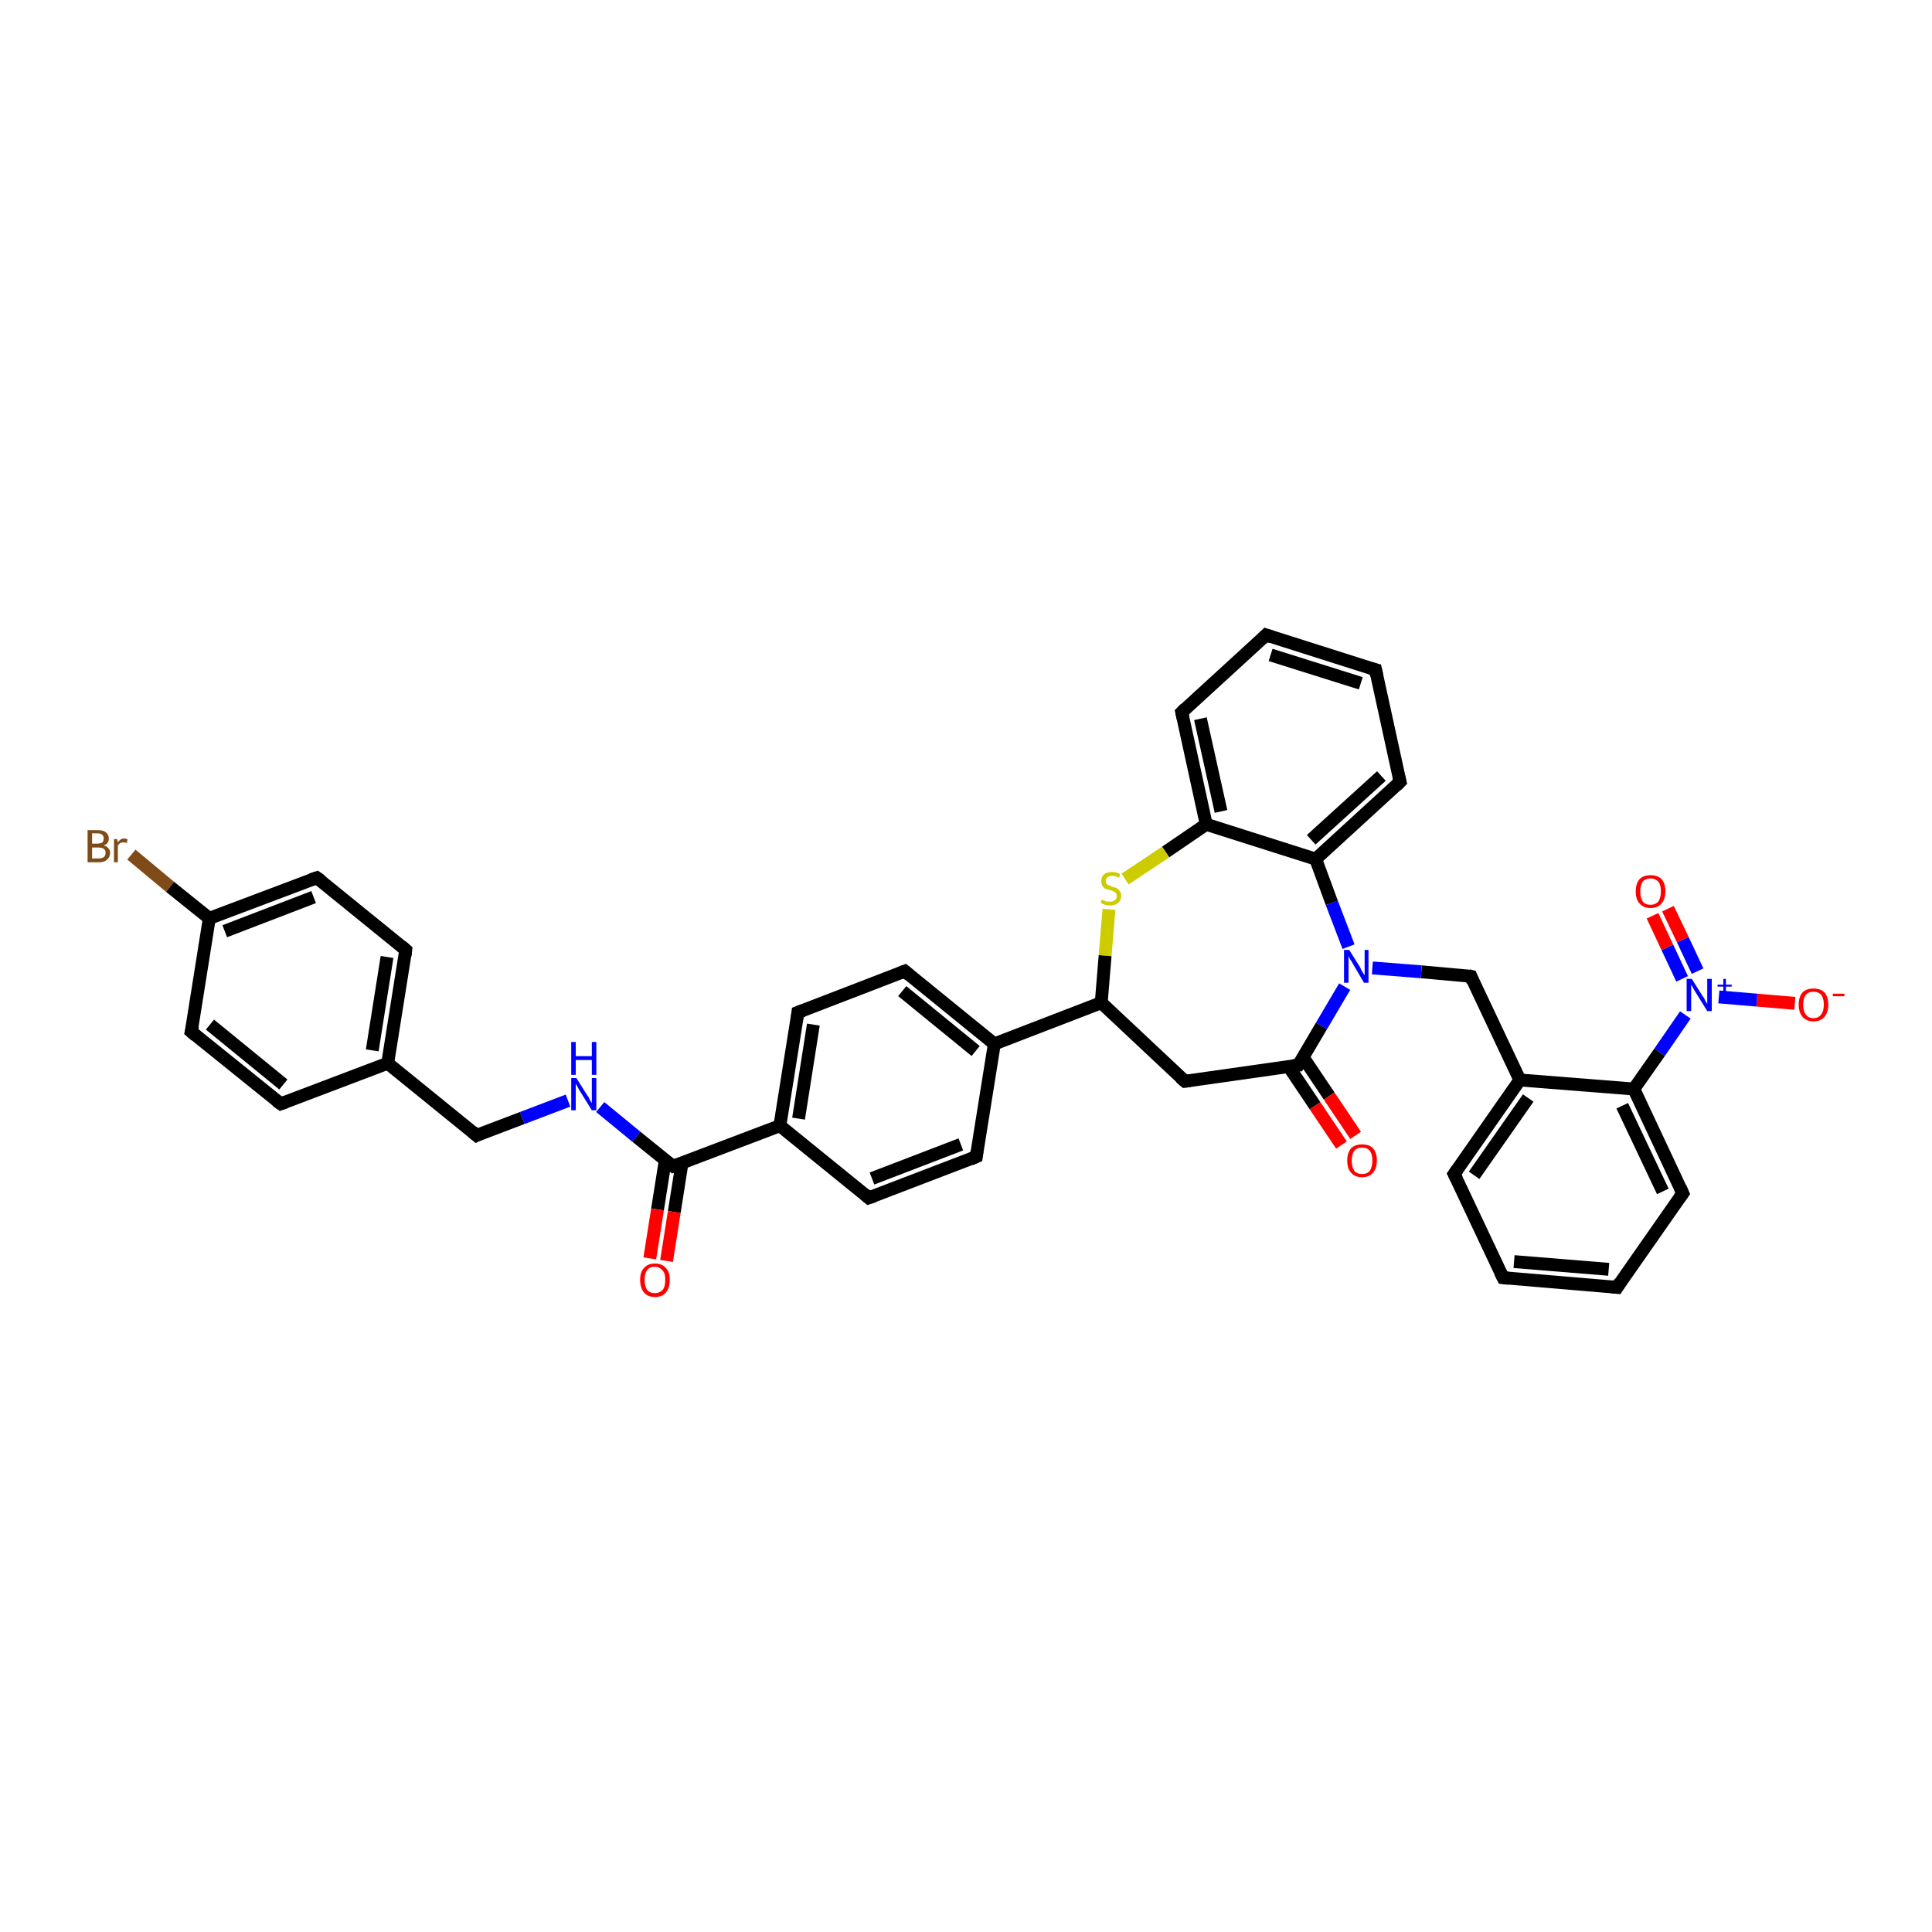 <?xml version='1.0' encoding='iso-8859-1'?>
<svg version='1.1' baseProfile='full'
              xmlns='http://www.w3.org/2000/svg'
                      xmlns:rdkit='http://www.rdkit.org/xml'
                      xmlns:xlink='http://www.w3.org/1999/xlink'
                  xml:space='preserve'
width='300px' height='300px' viewBox='0 0 300 300'>
<!-- END OF HEADER -->
<rect style='opacity:1.0;fill:#FFFFFF;stroke:none' width='300.0' height='300.0' x='0.0' y='0.0'> </rect>
<path class='bond-0 atom-0 atom-1' d='M 278.7,155.8 L 272.8,155.3' style='fill:none;fill-rule:evenodd;stroke:#FF0000;stroke-width:2.0px;stroke-linecap:butt;stroke-linejoin:miter;stroke-opacity:1' />
<path class='bond-0 atom-0 atom-1' d='M 272.8,155.3 L 266.9,154.8' style='fill:none;fill-rule:evenodd;stroke:#0000FF;stroke-width:2.0px;stroke-linecap:butt;stroke-linejoin:miter;stroke-opacity:1' />
<path class='bond-1 atom-1 atom-2' d='M 263.6,150.8 L 261.3,145.9' style='fill:none;fill-rule:evenodd;stroke:#0000FF;stroke-width:2.0px;stroke-linecap:butt;stroke-linejoin:miter;stroke-opacity:1' />
<path class='bond-1 atom-1 atom-2' d='M 261.3,145.9 L 259.0,141.1' style='fill:none;fill-rule:evenodd;stroke:#FF0000;stroke-width:2.0px;stroke-linecap:butt;stroke-linejoin:miter;stroke-opacity:1' />
<path class='bond-1 atom-1 atom-2' d='M 261.2,152.0 L 258.9,147.1' style='fill:none;fill-rule:evenodd;stroke:#0000FF;stroke-width:2.0px;stroke-linecap:butt;stroke-linejoin:miter;stroke-opacity:1' />
<path class='bond-1 atom-1 atom-2' d='M 258.9,147.1 L 256.6,142.2' style='fill:none;fill-rule:evenodd;stroke:#FF0000;stroke-width:2.0px;stroke-linecap:butt;stroke-linejoin:miter;stroke-opacity:1' />
<path class='bond-2 atom-1 atom-3' d='M 261.7,157.6 L 257.7,163.4' style='fill:none;fill-rule:evenodd;stroke:#0000FF;stroke-width:2.0px;stroke-linecap:butt;stroke-linejoin:miter;stroke-opacity:1' />
<path class='bond-2 atom-1 atom-3' d='M 257.7,163.4 L 253.7,169.1' style='fill:none;fill-rule:evenodd;stroke:#000000;stroke-width:2.0px;stroke-linecap:butt;stroke-linejoin:miter;stroke-opacity:1' />
<path class='bond-3 atom-3 atom-4' d='M 253.7,169.1 L 261.3,185.3' style='fill:none;fill-rule:evenodd;stroke:#000000;stroke-width:2.0px;stroke-linecap:butt;stroke-linejoin:miter;stroke-opacity:1' />
<path class='bond-3 atom-3 atom-4' d='M 251.9,171.7 L 258.2,185.0' style='fill:none;fill-rule:evenodd;stroke:#000000;stroke-width:2.0px;stroke-linecap:butt;stroke-linejoin:miter;stroke-opacity:1' />
<path class='bond-4 atom-4 atom-5' d='M 261.3,185.3 L 251.1,199.9' style='fill:none;fill-rule:evenodd;stroke:#000000;stroke-width:2.0px;stroke-linecap:butt;stroke-linejoin:miter;stroke-opacity:1' />
<path class='bond-5 atom-5 atom-6' d='M 251.1,199.9 L 233.4,198.4' style='fill:none;fill-rule:evenodd;stroke:#000000;stroke-width:2.0px;stroke-linecap:butt;stroke-linejoin:miter;stroke-opacity:1' />
<path class='bond-5 atom-5 atom-6' d='M 249.8,197.1 L 235.1,195.9' style='fill:none;fill-rule:evenodd;stroke:#000000;stroke-width:2.0px;stroke-linecap:butt;stroke-linejoin:miter;stroke-opacity:1' />
<path class='bond-6 atom-6 atom-7' d='M 233.4,198.4 L 225.8,182.3' style='fill:none;fill-rule:evenodd;stroke:#000000;stroke-width:2.0px;stroke-linecap:butt;stroke-linejoin:miter;stroke-opacity:1' />
<path class='bond-7 atom-7 atom-8' d='M 225.8,182.3 L 236.0,167.7' style='fill:none;fill-rule:evenodd;stroke:#000000;stroke-width:2.0px;stroke-linecap:butt;stroke-linejoin:miter;stroke-opacity:1' />
<path class='bond-7 atom-7 atom-8' d='M 228.9,182.5 L 237.3,170.5' style='fill:none;fill-rule:evenodd;stroke:#000000;stroke-width:2.0px;stroke-linecap:butt;stroke-linejoin:miter;stroke-opacity:1' />
<path class='bond-8 atom-8 atom-9' d='M 236.0,167.7 L 228.4,151.6' style='fill:none;fill-rule:evenodd;stroke:#000000;stroke-width:2.0px;stroke-linecap:butt;stroke-linejoin:miter;stroke-opacity:1' />
<path class='bond-9 atom-9 atom-10' d='M 228.4,151.6 L 220.7,150.9' style='fill:none;fill-rule:evenodd;stroke:#000000;stroke-width:2.0px;stroke-linecap:butt;stroke-linejoin:miter;stroke-opacity:1' />
<path class='bond-9 atom-9 atom-10' d='M 220.7,150.9 L 213.1,150.3' style='fill:none;fill-rule:evenodd;stroke:#0000FF;stroke-width:2.0px;stroke-linecap:butt;stroke-linejoin:miter;stroke-opacity:1' />
<path class='bond-10 atom-10 atom-11' d='M 209.4,147.0 L 206.8,140.2' style='fill:none;fill-rule:evenodd;stroke:#0000FF;stroke-width:2.0px;stroke-linecap:butt;stroke-linejoin:miter;stroke-opacity:1' />
<path class='bond-10 atom-10 atom-11' d='M 206.8,140.2 L 204.3,133.4' style='fill:none;fill-rule:evenodd;stroke:#000000;stroke-width:2.0px;stroke-linecap:butt;stroke-linejoin:miter;stroke-opacity:1' />
<path class='bond-11 atom-11 atom-12' d='M 204.3,133.4 L 217.4,121.4' style='fill:none;fill-rule:evenodd;stroke:#000000;stroke-width:2.0px;stroke-linecap:butt;stroke-linejoin:miter;stroke-opacity:1' />
<path class='bond-11 atom-11 atom-12' d='M 203.6,130.4 L 214.5,120.5' style='fill:none;fill-rule:evenodd;stroke:#000000;stroke-width:2.0px;stroke-linecap:butt;stroke-linejoin:miter;stroke-opacity:1' />
<path class='bond-12 atom-12 atom-13' d='M 217.4,121.4 L 213.6,104.0' style='fill:none;fill-rule:evenodd;stroke:#000000;stroke-width:2.0px;stroke-linecap:butt;stroke-linejoin:miter;stroke-opacity:1' />
<path class='bond-13 atom-13 atom-14' d='M 213.6,104.0 L 196.6,98.6' style='fill:none;fill-rule:evenodd;stroke:#000000;stroke-width:2.0px;stroke-linecap:butt;stroke-linejoin:miter;stroke-opacity:1' />
<path class='bond-13 atom-13 atom-14' d='M 211.3,106.1 L 197.3,101.7' style='fill:none;fill-rule:evenodd;stroke:#000000;stroke-width:2.0px;stroke-linecap:butt;stroke-linejoin:miter;stroke-opacity:1' />
<path class='bond-14 atom-14 atom-15' d='M 196.6,98.6 L 183.5,110.6' style='fill:none;fill-rule:evenodd;stroke:#000000;stroke-width:2.0px;stroke-linecap:butt;stroke-linejoin:miter;stroke-opacity:1' />
<path class='bond-15 atom-15 atom-16' d='M 183.5,110.6 L 187.3,128.0' style='fill:none;fill-rule:evenodd;stroke:#000000;stroke-width:2.0px;stroke-linecap:butt;stroke-linejoin:miter;stroke-opacity:1' />
<path class='bond-15 atom-15 atom-16' d='M 186.4,111.6 L 189.6,126.0' style='fill:none;fill-rule:evenodd;stroke:#000000;stroke-width:2.0px;stroke-linecap:butt;stroke-linejoin:miter;stroke-opacity:1' />
<path class='bond-16 atom-16 atom-17' d='M 187.3,128.0 L 181.0,132.3' style='fill:none;fill-rule:evenodd;stroke:#000000;stroke-width:2.0px;stroke-linecap:butt;stroke-linejoin:miter;stroke-opacity:1' />
<path class='bond-16 atom-16 atom-17' d='M 181.0,132.3 L 174.7,136.5' style='fill:none;fill-rule:evenodd;stroke:#CCCC00;stroke-width:2.0px;stroke-linecap:butt;stroke-linejoin:miter;stroke-opacity:1' />
<path class='bond-17 atom-17 atom-18' d='M 172.2,141.2 L 171.6,148.4' style='fill:none;fill-rule:evenodd;stroke:#CCCC00;stroke-width:2.0px;stroke-linecap:butt;stroke-linejoin:miter;stroke-opacity:1' />
<path class='bond-17 atom-17 atom-18' d='M 171.6,148.4 L 171.0,155.7' style='fill:none;fill-rule:evenodd;stroke:#000000;stroke-width:2.0px;stroke-linecap:butt;stroke-linejoin:miter;stroke-opacity:1' />
<path class='bond-18 atom-18 atom-19' d='M 171.0,155.7 L 184.0,167.9' style='fill:none;fill-rule:evenodd;stroke:#000000;stroke-width:2.0px;stroke-linecap:butt;stroke-linejoin:miter;stroke-opacity:1' />
<path class='bond-19 atom-19 atom-20' d='M 184.0,167.9 L 201.6,165.4' style='fill:none;fill-rule:evenodd;stroke:#000000;stroke-width:2.0px;stroke-linecap:butt;stroke-linejoin:miter;stroke-opacity:1' />
<path class='bond-20 atom-20 atom-21' d='M 200.1,165.6 L 204.2,171.7' style='fill:none;fill-rule:evenodd;stroke:#000000;stroke-width:2.0px;stroke-linecap:butt;stroke-linejoin:miter;stroke-opacity:1' />
<path class='bond-20 atom-20 atom-21' d='M 204.2,171.7 L 208.3,177.8' style='fill:none;fill-rule:evenodd;stroke:#FF0000;stroke-width:2.0px;stroke-linecap:butt;stroke-linejoin:miter;stroke-opacity:1' />
<path class='bond-20 atom-20 atom-21' d='M 202.3,164.1 L 206.4,170.2' style='fill:none;fill-rule:evenodd;stroke:#000000;stroke-width:2.0px;stroke-linecap:butt;stroke-linejoin:miter;stroke-opacity:1' />
<path class='bond-20 atom-20 atom-21' d='M 206.4,170.2 L 210.5,176.3' style='fill:none;fill-rule:evenodd;stroke:#FF0000;stroke-width:2.0px;stroke-linecap:butt;stroke-linejoin:miter;stroke-opacity:1' />
<path class='bond-21 atom-18 atom-22' d='M 171.0,155.7 L 154.4,162.1' style='fill:none;fill-rule:evenodd;stroke:#000000;stroke-width:2.0px;stroke-linecap:butt;stroke-linejoin:miter;stroke-opacity:1' />
<path class='bond-22 atom-22 atom-23' d='M 154.4,162.1 L 140.5,150.8' style='fill:none;fill-rule:evenodd;stroke:#000000;stroke-width:2.0px;stroke-linecap:butt;stroke-linejoin:miter;stroke-opacity:1' />
<path class='bond-22 atom-22 atom-23' d='M 151.5,163.2 L 140.1,153.9' style='fill:none;fill-rule:evenodd;stroke:#000000;stroke-width:2.0px;stroke-linecap:butt;stroke-linejoin:miter;stroke-opacity:1' />
<path class='bond-23 atom-23 atom-24' d='M 140.5,150.8 L 123.9,157.2' style='fill:none;fill-rule:evenodd;stroke:#000000;stroke-width:2.0px;stroke-linecap:butt;stroke-linejoin:miter;stroke-opacity:1' />
<path class='bond-24 atom-24 atom-25' d='M 123.9,157.2 L 121.1,174.8' style='fill:none;fill-rule:evenodd;stroke:#000000;stroke-width:2.0px;stroke-linecap:butt;stroke-linejoin:miter;stroke-opacity:1' />
<path class='bond-24 atom-24 atom-25' d='M 126.3,159.1 L 124.0,173.7' style='fill:none;fill-rule:evenodd;stroke:#000000;stroke-width:2.0px;stroke-linecap:butt;stroke-linejoin:miter;stroke-opacity:1' />
<path class='bond-25 atom-25 atom-26' d='M 121.1,174.8 L 134.9,186.0' style='fill:none;fill-rule:evenodd;stroke:#000000;stroke-width:2.0px;stroke-linecap:butt;stroke-linejoin:miter;stroke-opacity:1' />
<path class='bond-26 atom-26 atom-27' d='M 134.9,186.0 L 151.6,179.6' style='fill:none;fill-rule:evenodd;stroke:#000000;stroke-width:2.0px;stroke-linecap:butt;stroke-linejoin:miter;stroke-opacity:1' />
<path class='bond-26 atom-26 atom-27' d='M 135.4,183.0 L 149.2,177.7' style='fill:none;fill-rule:evenodd;stroke:#000000;stroke-width:2.0px;stroke-linecap:butt;stroke-linejoin:miter;stroke-opacity:1' />
<path class='bond-27 atom-25 atom-28' d='M 121.1,174.8 L 104.5,181.1' style='fill:none;fill-rule:evenodd;stroke:#000000;stroke-width:2.0px;stroke-linecap:butt;stroke-linejoin:miter;stroke-opacity:1' />
<path class='bond-28 atom-28 atom-29' d='M 103.3,180.2 L 102.1,187.8' style='fill:none;fill-rule:evenodd;stroke:#000000;stroke-width:2.0px;stroke-linecap:butt;stroke-linejoin:miter;stroke-opacity:1' />
<path class='bond-28 atom-28 atom-29' d='M 102.1,187.8 L 100.9,195.4' style='fill:none;fill-rule:evenodd;stroke:#FF0000;stroke-width:2.0px;stroke-linecap:butt;stroke-linejoin:miter;stroke-opacity:1' />
<path class='bond-28 atom-28 atom-29' d='M 105.9,180.6 L 104.7,188.2' style='fill:none;fill-rule:evenodd;stroke:#000000;stroke-width:2.0px;stroke-linecap:butt;stroke-linejoin:miter;stroke-opacity:1' />
<path class='bond-28 atom-28 atom-29' d='M 104.7,188.2 L 103.5,195.8' style='fill:none;fill-rule:evenodd;stroke:#FF0000;stroke-width:2.0px;stroke-linecap:butt;stroke-linejoin:miter;stroke-opacity:1' />
<path class='bond-29 atom-28 atom-30' d='M 104.5,181.1 L 98.8,176.5' style='fill:none;fill-rule:evenodd;stroke:#000000;stroke-width:2.0px;stroke-linecap:butt;stroke-linejoin:miter;stroke-opacity:1' />
<path class='bond-29 atom-28 atom-30' d='M 98.8,176.5 L 93.2,171.9' style='fill:none;fill-rule:evenodd;stroke:#0000FF;stroke-width:2.0px;stroke-linecap:butt;stroke-linejoin:miter;stroke-opacity:1' />
<path class='bond-30 atom-30 atom-31' d='M 88.2,170.9 L 81.1,173.6' style='fill:none;fill-rule:evenodd;stroke:#0000FF;stroke-width:2.0px;stroke-linecap:butt;stroke-linejoin:miter;stroke-opacity:1' />
<path class='bond-30 atom-30 atom-31' d='M 81.1,173.6 L 74.0,176.3' style='fill:none;fill-rule:evenodd;stroke:#000000;stroke-width:2.0px;stroke-linecap:butt;stroke-linejoin:miter;stroke-opacity:1' />
<path class='bond-31 atom-31 atom-32' d='M 74.0,176.3 L 60.2,165.1' style='fill:none;fill-rule:evenodd;stroke:#000000;stroke-width:2.0px;stroke-linecap:butt;stroke-linejoin:miter;stroke-opacity:1' />
<path class='bond-32 atom-32 atom-33' d='M 60.2,165.1 L 63.0,147.5' style='fill:none;fill-rule:evenodd;stroke:#000000;stroke-width:2.0px;stroke-linecap:butt;stroke-linejoin:miter;stroke-opacity:1' />
<path class='bond-32 atom-32 atom-33' d='M 57.8,163.1 L 60.1,148.6' style='fill:none;fill-rule:evenodd;stroke:#000000;stroke-width:2.0px;stroke-linecap:butt;stroke-linejoin:miter;stroke-opacity:1' />
<path class='bond-33 atom-33 atom-34' d='M 63.0,147.5 L 49.2,136.3' style='fill:none;fill-rule:evenodd;stroke:#000000;stroke-width:2.0px;stroke-linecap:butt;stroke-linejoin:miter;stroke-opacity:1' />
<path class='bond-34 atom-34 atom-35' d='M 49.2,136.3 L 32.5,142.6' style='fill:none;fill-rule:evenodd;stroke:#000000;stroke-width:2.0px;stroke-linecap:butt;stroke-linejoin:miter;stroke-opacity:1' />
<path class='bond-34 atom-34 atom-35' d='M 48.7,139.3 L 34.9,144.6' style='fill:none;fill-rule:evenodd;stroke:#000000;stroke-width:2.0px;stroke-linecap:butt;stroke-linejoin:miter;stroke-opacity:1' />
<path class='bond-35 atom-35 atom-36' d='M 32.5,142.6 L 26.4,137.7' style='fill:none;fill-rule:evenodd;stroke:#000000;stroke-width:2.0px;stroke-linecap:butt;stroke-linejoin:miter;stroke-opacity:1' />
<path class='bond-35 atom-35 atom-36' d='M 26.4,137.7 L 20.4,132.7' style='fill:none;fill-rule:evenodd;stroke:#7F4C19;stroke-width:2.0px;stroke-linecap:butt;stroke-linejoin:miter;stroke-opacity:1' />
<path class='bond-36 atom-35 atom-37' d='M 32.5,142.6 L 29.7,160.2' style='fill:none;fill-rule:evenodd;stroke:#000000;stroke-width:2.0px;stroke-linecap:butt;stroke-linejoin:miter;stroke-opacity:1' />
<path class='bond-37 atom-37 atom-38' d='M 29.7,160.2 L 43.6,171.4' style='fill:none;fill-rule:evenodd;stroke:#000000;stroke-width:2.0px;stroke-linecap:butt;stroke-linejoin:miter;stroke-opacity:1' />
<path class='bond-37 atom-37 atom-38' d='M 32.6,159.1 L 44.0,168.4' style='fill:none;fill-rule:evenodd;stroke:#000000;stroke-width:2.0px;stroke-linecap:butt;stroke-linejoin:miter;stroke-opacity:1' />
<path class='bond-38 atom-8 atom-3' d='M 236.0,167.7 L 253.7,169.1' style='fill:none;fill-rule:evenodd;stroke:#000000;stroke-width:2.0px;stroke-linecap:butt;stroke-linejoin:miter;stroke-opacity:1' />
<path class='bond-39 atom-20 atom-10' d='M 201.6,165.4 L 205.2,159.3' style='fill:none;fill-rule:evenodd;stroke:#000000;stroke-width:2.0px;stroke-linecap:butt;stroke-linejoin:miter;stroke-opacity:1' />
<path class='bond-39 atom-20 atom-10' d='M 205.2,159.3 L 208.8,153.2' style='fill:none;fill-rule:evenodd;stroke:#0000FF;stroke-width:2.0px;stroke-linecap:butt;stroke-linejoin:miter;stroke-opacity:1' />
<path class='bond-40 atom-27 atom-22' d='M 151.6,179.6 L 154.4,162.1' style='fill:none;fill-rule:evenodd;stroke:#000000;stroke-width:2.0px;stroke-linecap:butt;stroke-linejoin:miter;stroke-opacity:1' />
<path class='bond-41 atom-38 atom-32' d='M 43.6,171.4 L 60.2,165.1' style='fill:none;fill-rule:evenodd;stroke:#000000;stroke-width:2.0px;stroke-linecap:butt;stroke-linejoin:miter;stroke-opacity:1' />
<path class='bond-42 atom-16 atom-11' d='M 187.3,128.0 L 204.3,133.4' style='fill:none;fill-rule:evenodd;stroke:#000000;stroke-width:2.0px;stroke-linecap:butt;stroke-linejoin:miter;stroke-opacity:1' />
<path d='M 260.9,184.4 L 261.3,185.3 L 260.8,186.0' style='fill:none;stroke:#000000;stroke-width:2.0px;stroke-linecap:butt;stroke-linejoin:miter;stroke-opacity:1;' />
<path d='M 251.6,199.1 L 251.1,199.9 L 250.2,199.8' style='fill:none;stroke:#000000;stroke-width:2.0px;stroke-linecap:butt;stroke-linejoin:miter;stroke-opacity:1;' />
<path d='M 234.3,198.5 L 233.4,198.4 L 233.0,197.6' style='fill:none;stroke:#000000;stroke-width:2.0px;stroke-linecap:butt;stroke-linejoin:miter;stroke-opacity:1;' />
<path d='M 226.2,183.1 L 225.8,182.3 L 226.3,181.6' style='fill:none;stroke:#000000;stroke-width:2.0px;stroke-linecap:butt;stroke-linejoin:miter;stroke-opacity:1;' />
<path d='M 228.7,152.4 L 228.4,151.6 L 228.0,151.5' style='fill:none;stroke:#000000;stroke-width:2.0px;stroke-linecap:butt;stroke-linejoin:miter;stroke-opacity:1;' />
<path d='M 216.8,122.0 L 217.4,121.4 L 217.2,120.6' style='fill:none;stroke:#000000;stroke-width:2.0px;stroke-linecap:butt;stroke-linejoin:miter;stroke-opacity:1;' />
<path d='M 213.8,104.9 L 213.6,104.0 L 212.8,103.8' style='fill:none;stroke:#000000;stroke-width:2.0px;stroke-linecap:butt;stroke-linejoin:miter;stroke-opacity:1;' />
<path d='M 197.5,98.9 L 196.6,98.6 L 196.0,99.2' style='fill:none;stroke:#000000;stroke-width:2.0px;stroke-linecap:butt;stroke-linejoin:miter;stroke-opacity:1;' />
<path d='M 184.1,110.0 L 183.5,110.6 L 183.7,111.5' style='fill:none;stroke:#000000;stroke-width:2.0px;stroke-linecap:butt;stroke-linejoin:miter;stroke-opacity:1;' />
<path d='M 183.3,167.3 L 184.0,167.9 L 184.8,167.8' style='fill:none;stroke:#000000;stroke-width:2.0px;stroke-linecap:butt;stroke-linejoin:miter;stroke-opacity:1;' />
<path d='M 200.7,165.5 L 201.6,165.4 L 201.8,165.1' style='fill:none;stroke:#000000;stroke-width:2.0px;stroke-linecap:butt;stroke-linejoin:miter;stroke-opacity:1;' />
<path d='M 141.2,151.4 L 140.5,150.8 L 139.7,151.1' style='fill:none;stroke:#000000;stroke-width:2.0px;stroke-linecap:butt;stroke-linejoin:miter;stroke-opacity:1;' />
<path d='M 124.7,156.9 L 123.9,157.2 L 123.8,158.1' style='fill:none;stroke:#000000;stroke-width:2.0px;stroke-linecap:butt;stroke-linejoin:miter;stroke-opacity:1;' />
<path d='M 134.2,185.4 L 134.9,186.0 L 135.8,185.7' style='fill:none;stroke:#000000;stroke-width:2.0px;stroke-linecap:butt;stroke-linejoin:miter;stroke-opacity:1;' />
<path d='M 150.7,180.0 L 151.6,179.6 L 151.7,178.8' style='fill:none;stroke:#000000;stroke-width:2.0px;stroke-linecap:butt;stroke-linejoin:miter;stroke-opacity:1;' />
<path d='M 105.3,180.8 L 104.5,181.1 L 104.2,180.9' style='fill:none;stroke:#000000;stroke-width:2.0px;stroke-linecap:butt;stroke-linejoin:miter;stroke-opacity:1;' />
<path d='M 74.4,176.1 L 74.0,176.3 L 73.3,175.7' style='fill:none;stroke:#000000;stroke-width:2.0px;stroke-linecap:butt;stroke-linejoin:miter;stroke-opacity:1;' />
<path d='M 62.9,148.4 L 63.0,147.5 L 62.3,146.9' style='fill:none;stroke:#000000;stroke-width:2.0px;stroke-linecap:butt;stroke-linejoin:miter;stroke-opacity:1;' />
<path d='M 49.9,136.8 L 49.2,136.3 L 48.3,136.6' style='fill:none;stroke:#000000;stroke-width:2.0px;stroke-linecap:butt;stroke-linejoin:miter;stroke-opacity:1;' />
<path d='M 29.9,159.3 L 29.7,160.2 L 30.4,160.8' style='fill:none;stroke:#000000;stroke-width:2.0px;stroke-linecap:butt;stroke-linejoin:miter;stroke-opacity:1;' />
<path d='M 42.9,170.9 L 43.6,171.4 L 44.4,171.1' style='fill:none;stroke:#000000;stroke-width:2.0px;stroke-linecap:butt;stroke-linejoin:miter;stroke-opacity:1;' />
<path class='atom-0' d='M 279.3 156.0
Q 279.3 154.8, 279.9 154.1
Q 280.5 153.5, 281.6 153.5
Q 282.7 153.5, 283.3 154.1
Q 283.9 154.8, 283.9 156.0
Q 283.9 157.2, 283.3 157.9
Q 282.7 158.6, 281.6 158.6
Q 280.5 158.6, 279.9 157.9
Q 279.3 157.2, 279.3 156.0
M 281.6 158.1
Q 282.4 158.1, 282.8 157.5
Q 283.2 157.0, 283.2 156.0
Q 283.2 155.0, 282.8 154.5
Q 282.4 154.0, 281.6 154.0
Q 280.8 154.0, 280.4 154.5
Q 280.0 155.0, 280.0 156.0
Q 280.0 157.0, 280.4 157.5
Q 280.8 158.1, 281.6 158.1
' fill='#FF0000'/>
<path class='atom-0' d='M 284.6 154.3
L 286.4 154.3
L 286.4 154.7
L 284.6 154.7
L 284.6 154.3
' fill='#FF0000'/>
<path class='atom-1' d='M 262.7 152.0
L 264.4 154.7
Q 264.6 154.9, 264.8 155.4
Q 265.1 155.9, 265.1 155.9
L 265.1 152.0
L 265.8 152.0
L 265.8 157.0
L 265.1 157.0
L 263.3 154.1
Q 263.1 153.8, 262.9 153.4
Q 262.7 153.0, 262.6 152.9
L 262.6 157.0
L 261.9 157.0
L 261.9 152.0
L 262.7 152.0
' fill='#0000FF'/>
<path class='atom-1' d='M 266.7 152.9
L 267.6 152.9
L 267.6 152.0
L 268.0 152.0
L 268.0 152.9
L 268.9 152.9
L 268.9 153.2
L 268.0 153.2
L 268.0 154.2
L 267.6 154.2
L 267.6 153.2
L 266.7 153.2
L 266.7 152.9
' fill='#0000FF'/>
<path class='atom-2' d='M 254.0 138.4
Q 254.0 137.2, 254.6 136.5
Q 255.2 135.9, 256.3 135.9
Q 257.4 135.9, 258.0 136.5
Q 258.6 137.2, 258.6 138.4
Q 258.6 139.6, 258.0 140.3
Q 257.4 141.0, 256.3 141.0
Q 255.2 141.0, 254.6 140.3
Q 254.0 139.7, 254.0 138.4
M 256.3 140.5
Q 257.0 140.5, 257.5 140.0
Q 257.9 139.4, 257.9 138.4
Q 257.9 137.4, 257.5 136.9
Q 257.0 136.4, 256.3 136.4
Q 255.5 136.4, 255.1 136.9
Q 254.7 137.4, 254.7 138.4
Q 254.7 139.4, 255.1 140.0
Q 255.5 140.5, 256.3 140.5
' fill='#FF0000'/>
<path class='atom-10' d='M 209.5 147.5
L 211.2 150.2
Q 211.3 150.5, 211.6 151.0
Q 211.9 151.4, 211.9 151.5
L 211.9 147.5
L 212.5 147.5
L 212.5 152.6
L 211.8 152.6
L 210.1 149.7
Q 209.9 149.3, 209.6 148.9
Q 209.4 148.5, 209.4 148.4
L 209.4 152.6
L 208.7 152.6
L 208.7 147.5
L 209.5 147.5
' fill='#0000FF'/>
<path class='atom-17' d='M 171.1 139.7
Q 171.1 139.7, 171.4 139.8
Q 171.6 139.9, 171.8 140.0
Q 172.1 140.0, 172.4 140.0
Q 172.8 140.0, 173.1 139.8
Q 173.4 139.6, 173.4 139.1
Q 173.4 138.9, 173.3 138.7
Q 173.1 138.5, 172.9 138.4
Q 172.7 138.3, 172.3 138.2
Q 171.9 138.1, 171.6 138.0
Q 171.4 137.8, 171.2 137.6
Q 171.0 137.3, 171.0 136.8
Q 171.0 136.2, 171.4 135.8
Q 171.8 135.4, 172.7 135.4
Q 173.3 135.4, 173.9 135.7
L 173.8 136.3
Q 173.2 136.0, 172.7 136.0
Q 172.2 136.0, 172.0 136.2
Q 171.7 136.4, 171.7 136.8
Q 171.7 137.0, 171.8 137.2
Q 172.0 137.4, 172.2 137.5
Q 172.4 137.5, 172.7 137.7
Q 173.2 137.8, 173.4 137.9
Q 173.7 138.1, 173.9 138.4
Q 174.1 138.7, 174.1 139.1
Q 174.1 139.8, 173.6 140.2
Q 173.2 140.6, 172.4 140.6
Q 171.9 140.6, 171.6 140.5
Q 171.3 140.4, 170.9 140.2
L 171.1 139.7
' fill='#CCCC00'/>
<path class='atom-21' d='M 209.2 180.2
Q 209.2 179.0, 209.8 178.3
Q 210.4 177.7, 211.5 177.7
Q 212.6 177.7, 213.2 178.3
Q 213.8 179.0, 213.8 180.2
Q 213.8 181.4, 213.2 182.1
Q 212.6 182.8, 211.5 182.8
Q 210.4 182.8, 209.8 182.1
Q 209.2 181.5, 209.2 180.2
M 211.5 182.3
Q 212.3 182.3, 212.7 181.8
Q 213.1 181.2, 213.1 180.2
Q 213.1 179.2, 212.7 178.7
Q 212.3 178.2, 211.5 178.2
Q 210.7 178.2, 210.3 178.7
Q 209.9 179.2, 209.9 180.2
Q 209.9 181.2, 210.3 181.8
Q 210.7 182.3, 211.5 182.3
' fill='#FF0000'/>
<path class='atom-29' d='M 99.4 198.7
Q 99.4 197.5, 100.0 196.9
Q 100.6 196.2, 101.7 196.2
Q 102.8 196.2, 103.4 196.9
Q 104.0 197.5, 104.0 198.7
Q 104.0 200.0, 103.4 200.7
Q 102.8 201.4, 101.7 201.4
Q 100.6 201.4, 100.0 200.7
Q 99.4 200.0, 99.4 198.7
M 101.7 200.8
Q 102.4 200.8, 102.9 200.3
Q 103.3 199.8, 103.3 198.7
Q 103.3 197.7, 102.9 197.3
Q 102.4 196.7, 101.7 196.7
Q 100.9 196.7, 100.5 197.2
Q 100.1 197.7, 100.1 198.7
Q 100.1 199.8, 100.5 200.3
Q 100.9 200.8, 101.7 200.8
' fill='#FF0000'/>
<path class='atom-30' d='M 89.5 167.4
L 91.2 170.1
Q 91.4 170.3, 91.6 170.8
Q 91.9 171.3, 91.9 171.3
L 91.9 167.4
L 92.6 167.4
L 92.6 172.4
L 91.9 172.4
L 90.1 169.5
Q 89.9 169.2, 89.7 168.8
Q 89.5 168.4, 89.4 168.3
L 89.4 172.4
L 88.7 172.4
L 88.7 167.4
L 89.5 167.4
' fill='#0000FF'/>
<path class='atom-30' d='M 88.7 161.8
L 89.4 161.8
L 89.4 164.0
L 91.9 164.0
L 91.9 161.8
L 92.6 161.8
L 92.6 166.9
L 91.9 166.9
L 91.9 164.6
L 89.4 164.6
L 89.4 166.9
L 88.7 166.9
L 88.7 161.8
' fill='#0000FF'/>
<path class='atom-36' d='M 16.1 131.3
Q 16.6 131.4, 16.8 131.7
Q 17.1 132.0, 17.1 132.4
Q 17.1 133.1, 16.6 133.5
Q 16.2 133.9, 15.3 133.9
L 13.6 133.9
L 13.6 128.9
L 15.1 128.9
Q 16.0 128.9, 16.4 129.2
Q 16.9 129.6, 16.9 130.2
Q 16.9 131.0, 16.1 131.3
M 14.3 129.4
L 14.3 131.0
L 15.1 131.0
Q 15.6 131.0, 15.9 130.8
Q 16.1 130.6, 16.1 130.2
Q 16.1 129.4, 15.1 129.4
L 14.3 129.4
M 15.3 133.3
Q 15.8 133.3, 16.1 133.1
Q 16.4 132.9, 16.4 132.4
Q 16.4 132.0, 16.1 131.8
Q 15.8 131.6, 15.2 131.6
L 14.3 131.6
L 14.3 133.3
L 15.3 133.3
' fill='#7F4C19'/>
<path class='atom-36' d='M 18.2 130.3
L 18.3 130.8
Q 18.7 130.2, 19.3 130.2
Q 19.5 130.2, 19.8 130.3
L 19.7 130.9
Q 19.4 130.8, 19.2 130.8
Q 18.9 130.8, 18.7 130.9
Q 18.5 131.0, 18.3 131.3
L 18.3 133.9
L 17.7 133.9
L 17.7 130.3
L 18.2 130.3
' fill='#7F4C19'/>
</svg>

